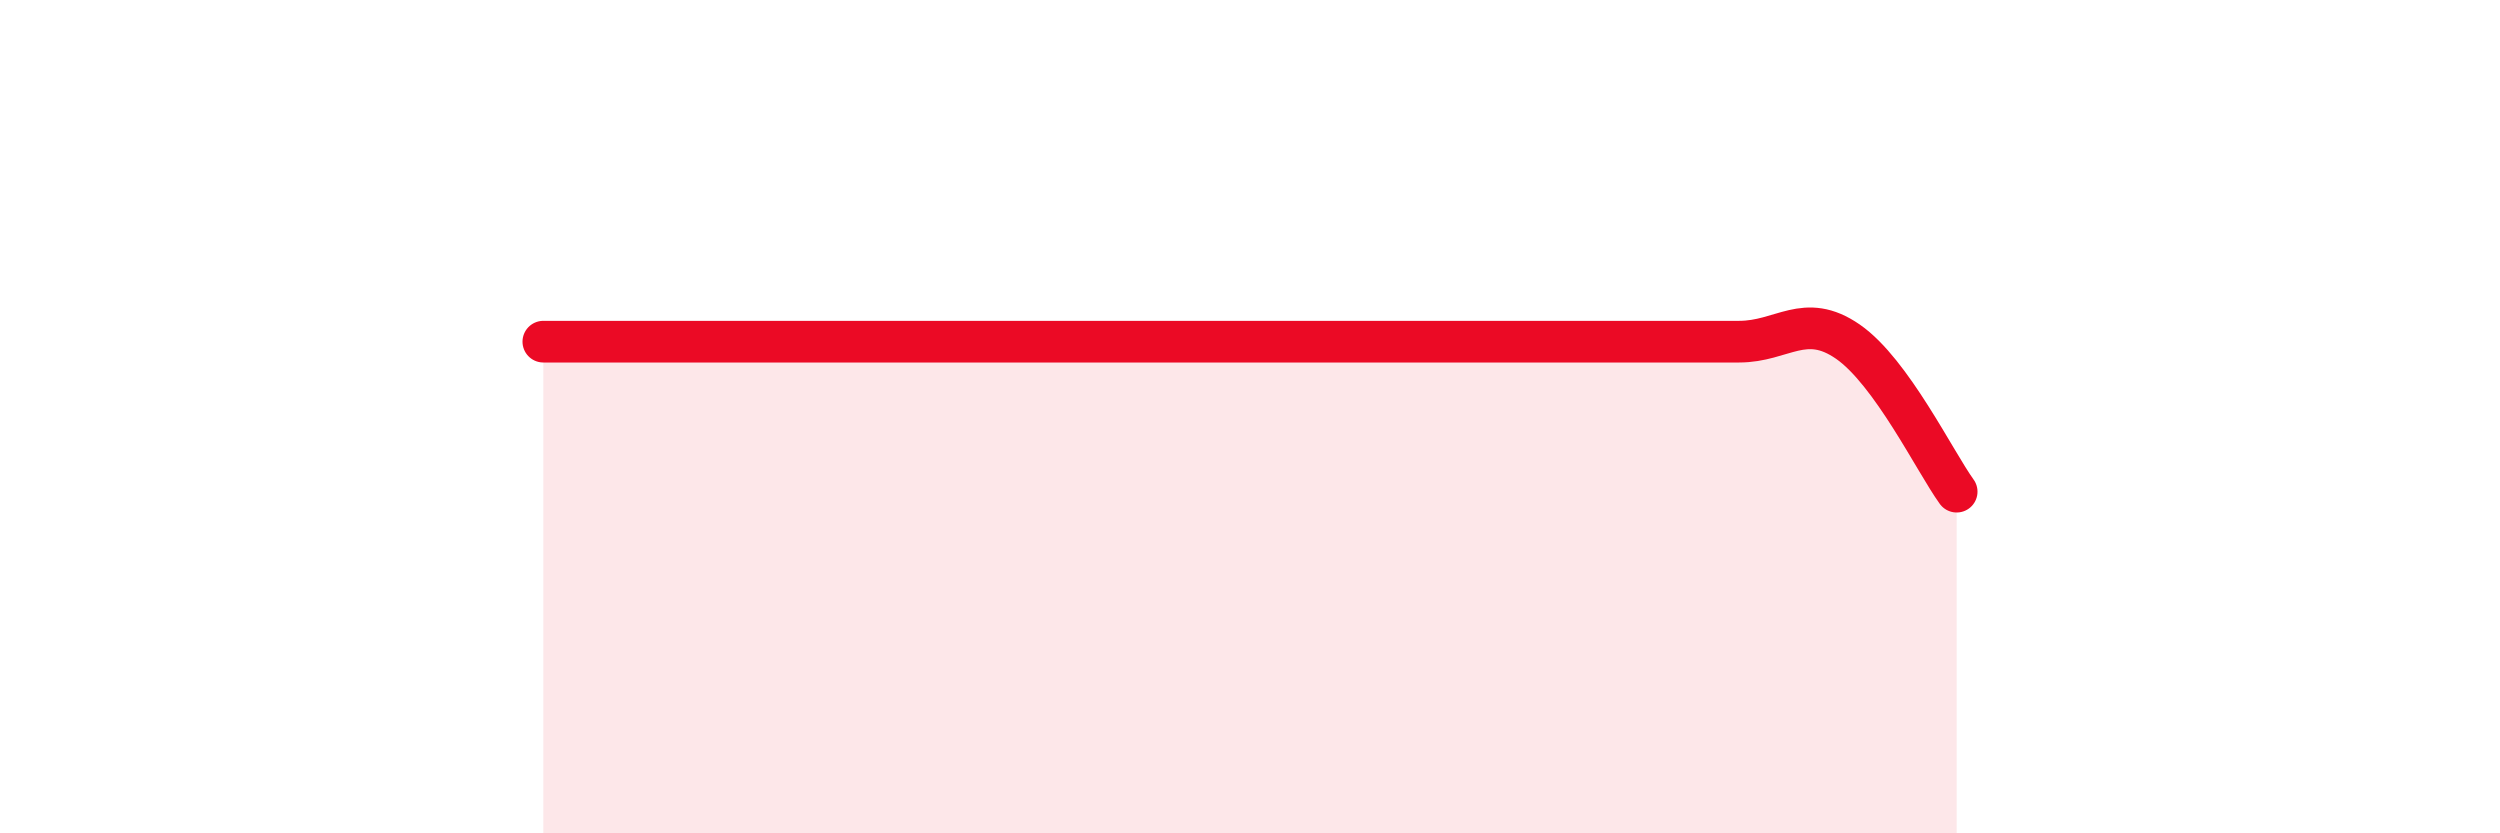 
    <svg width="60" height="20" viewBox="0 0 60 20" xmlns="http://www.w3.org/2000/svg">
      <path
        d="M 13.04,8.2 C 13.56,8.2 14.61,8.2 15.65,8.2 C 16.69,8.2 17.22,8.2 18.26,8.2 C 19.3,8.2 19.83,8.2 20.87,8.2 C 21.91,8.2 22.44,8.2 23.48,8.2 C 24.52,8.2 25.05,8.2 26.09,8.2 C 27.13,8.2 27.66,8.2 28.7,8.2 C 29.74,8.2 30.26,8.2 31.3,8.2 C 32.34,8.2 32.87,8.2 33.91,8.2 C 34.95,8.2 35.48,8.2 36.52,8.2 C 37.56,8.2 38.09,8.2 39.13,8.2 C 40.17,8.2 40.7,8.2 41.74,8.2 C 42.78,8.2 43.31,7.48 44.35,8.2 C 45.39,8.92 46.44,11.08 46.96,11.8L46.96 20L13.04 20Z"
        fill="#EB0A25"
        opacity="0.1"
        stroke-linecap="round"
        stroke-linejoin="round"
      />
      <path
        d="M 13.04,8.2 C 13.56,8.2 14.61,8.2 15.65,8.2 C 16.69,8.2 17.22,8.2 18.26,8.2 C 19.3,8.2 19.83,8.2 20.87,8.2 C 21.91,8.2 22.44,8.2 23.48,8.2 C 24.52,8.2 25.05,8.2 26.09,8.2 C 27.13,8.2 27.66,8.2 28.7,8.2 C 29.74,8.2 30.26,8.2 31.3,8.2 C 32.34,8.2 32.87,8.2 33.91,8.2 C 34.95,8.2 35.48,8.2 36.52,8.2 C 37.56,8.2 38.09,8.2 39.13,8.2 C 40.17,8.2 40.7,8.2 41.74,8.2 C 42.78,8.2 43.31,7.48 44.35,8.2 C 45.39,8.92 46.44,11.08 46.96,11.8"
        stroke="#EB0A25"
        stroke-width="1"
        fill="none"
        stroke-linecap="round"
        stroke-linejoin="round"
      />
    </svg>
  